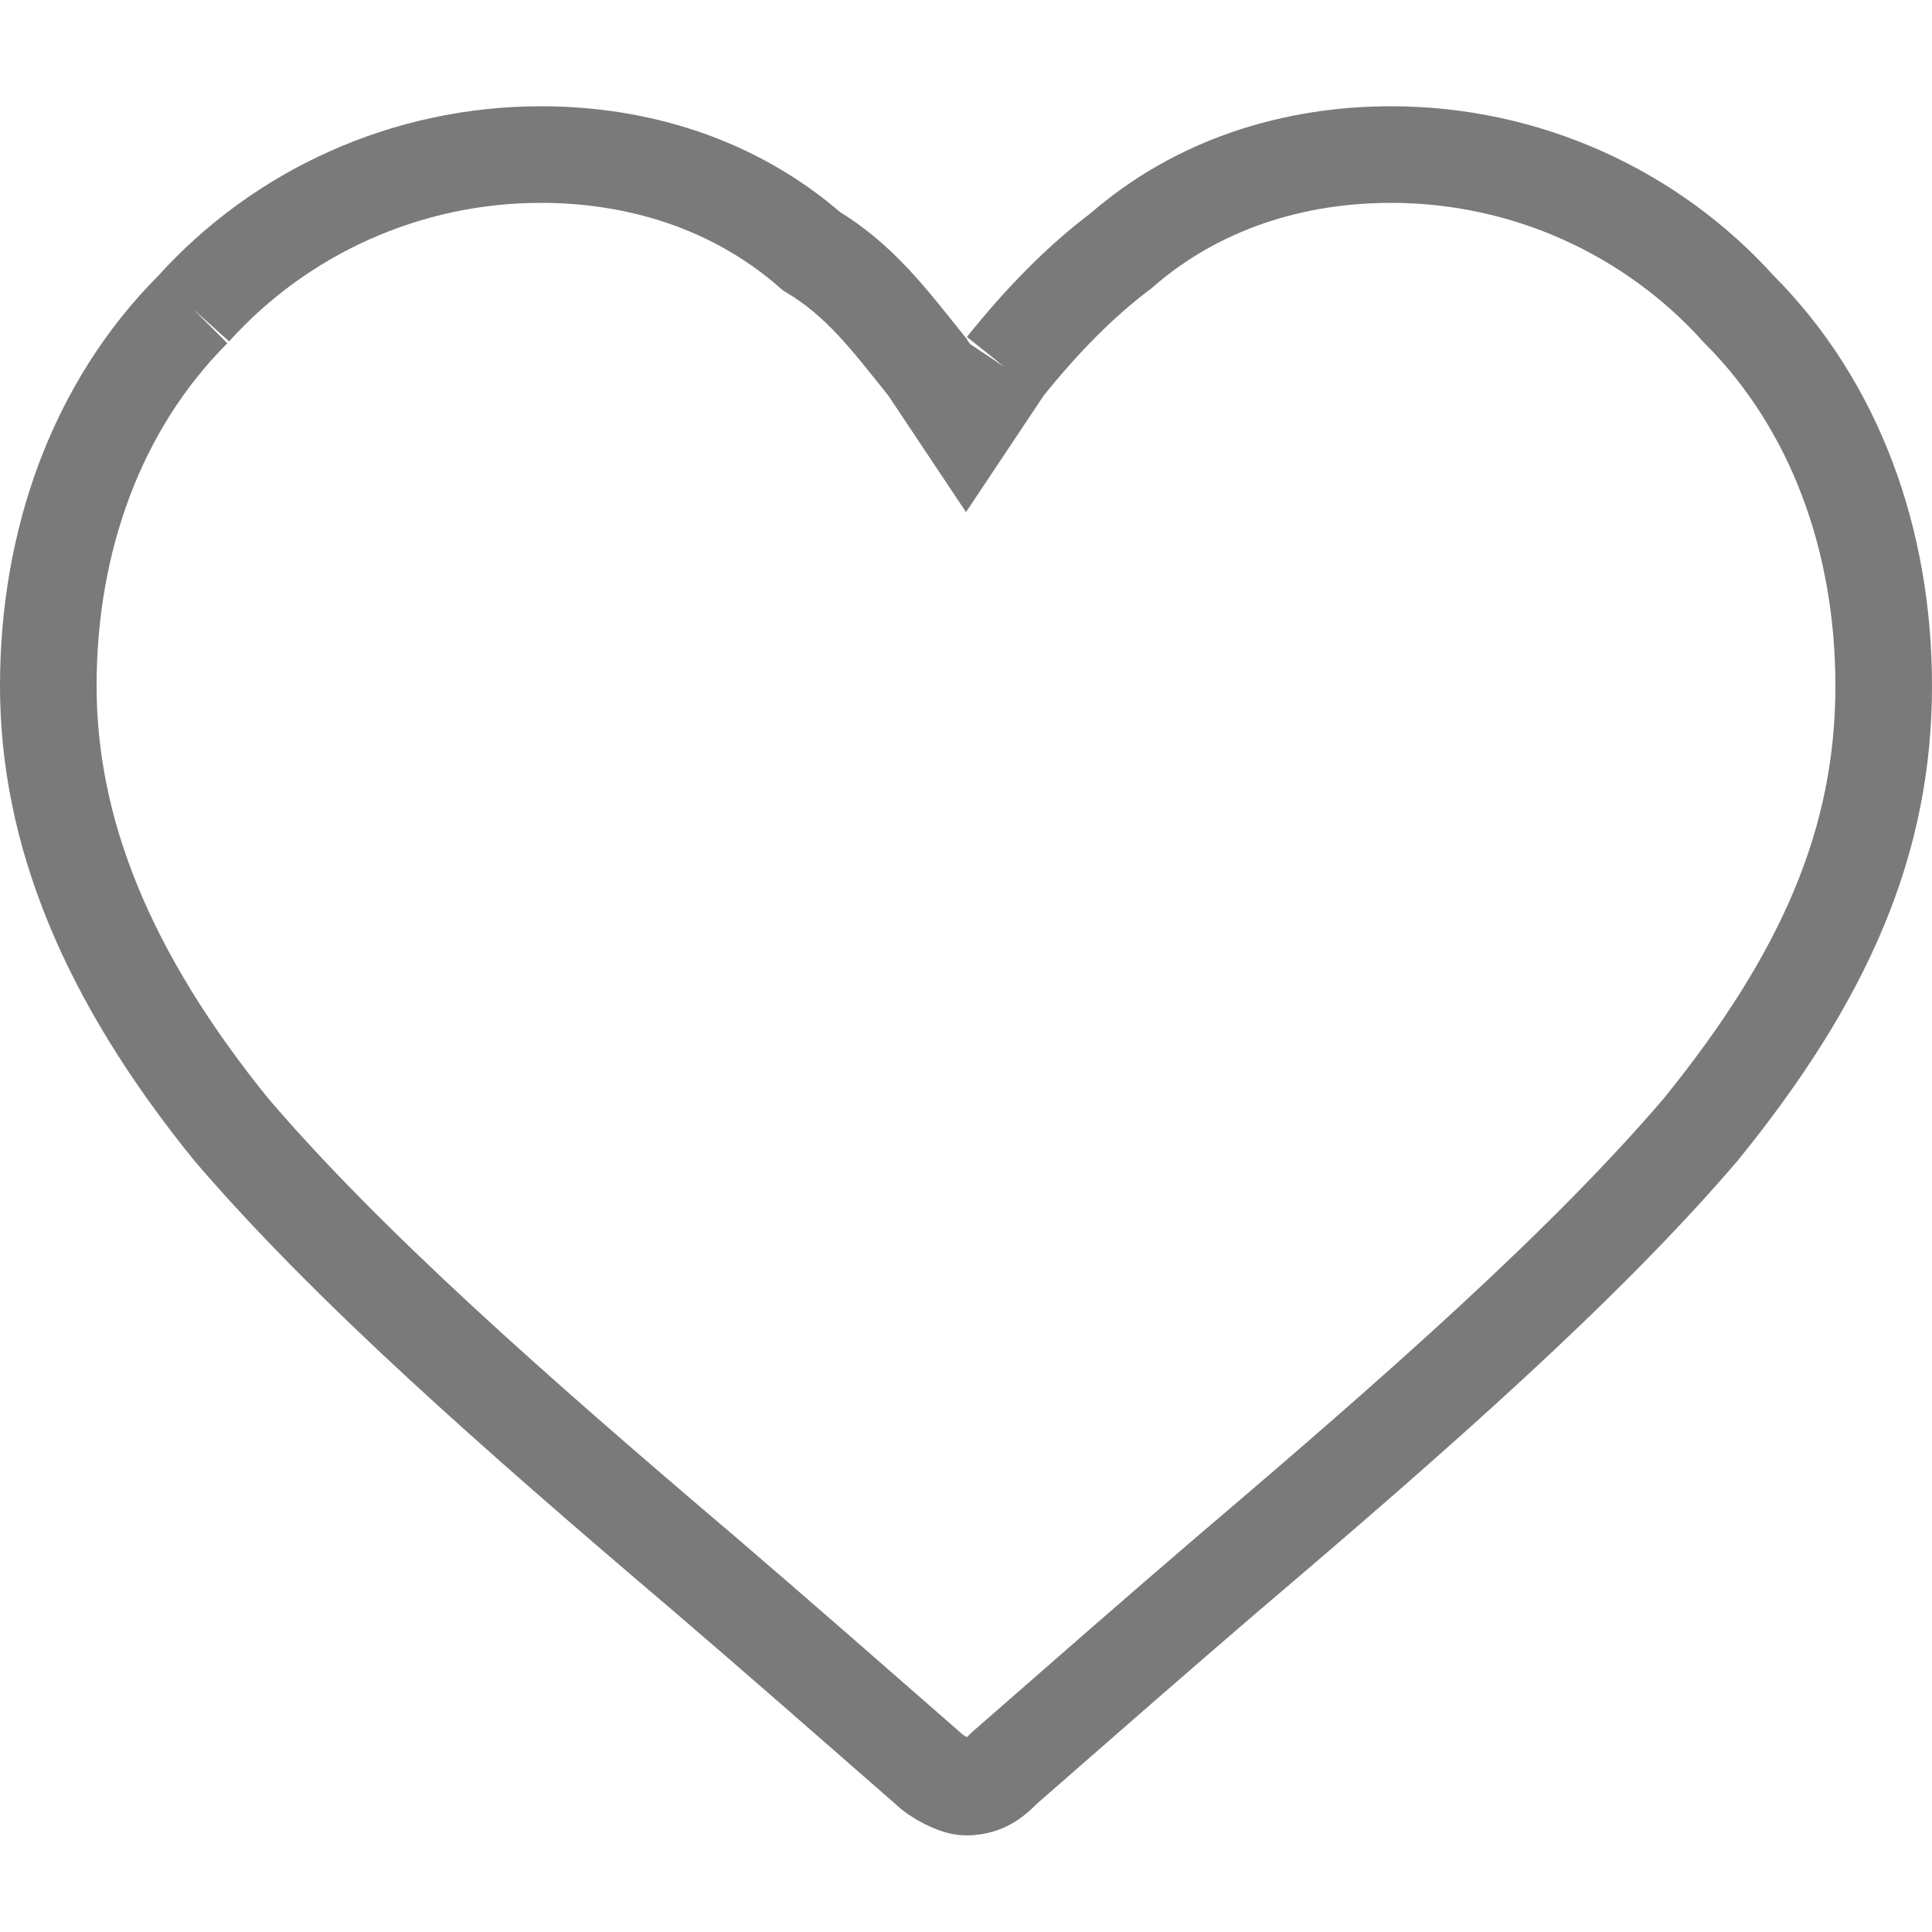 <?xml version="1.0" encoding="utf-8"?>
<!-- Generator: Adobe Illustrator 26.2.1, SVG Export Plug-In . SVG Version: 6.00 Build 0)  -->
<svg version="1.1" id="Layer_1" xmlns="http://www.w3.org/2000/svg" xmlns:xlink="http://www.w3.org/1999/xlink" x="0px" y="0px"
	 viewBox="0 0 20 20" style="enable-background:new 0 0 20 20;" xml:space="preserve">
<style type="text/css">
	.st0{fill:none;stroke:#7A7A7A;}
</style>
<path class="st0" d="M10.4,3.8L10,4.4L9.6,3.8C9.2,3.3,8.9,2.9,8.4,2.6c-0.8-0.7-1.8-1-2.8-1C4.2,1.6,2.9,2.2,2,3.2 M2,3.2
	C1,4.2,0.5,5.6,0.5,7.1c0,1.5,0.6,3,1.9,4.6c1.2,1.4,2.9,2.9,4.9,4.6c0.7,0.6,1.5,1.3,2.3,2c0.1,0.1,0.3,0.2,0.4,0.2
	c0.2,0,0.3-0.1,0.4-0.2c0.8-0.7,1.6-1.4,2.3-2c2-1.7,3.7-3.2,4.9-4.6c1.3-1.6,1.9-3,1.9-4.6c0-1.5-0.5-2.9-1.5-3.9
	c-0.9-1-2.2-1.6-3.6-1.6c-1,0-2,0.3-2.8,1c-0.4,0.3-0.8,0.7-1.2,1.2"/>
</svg>
